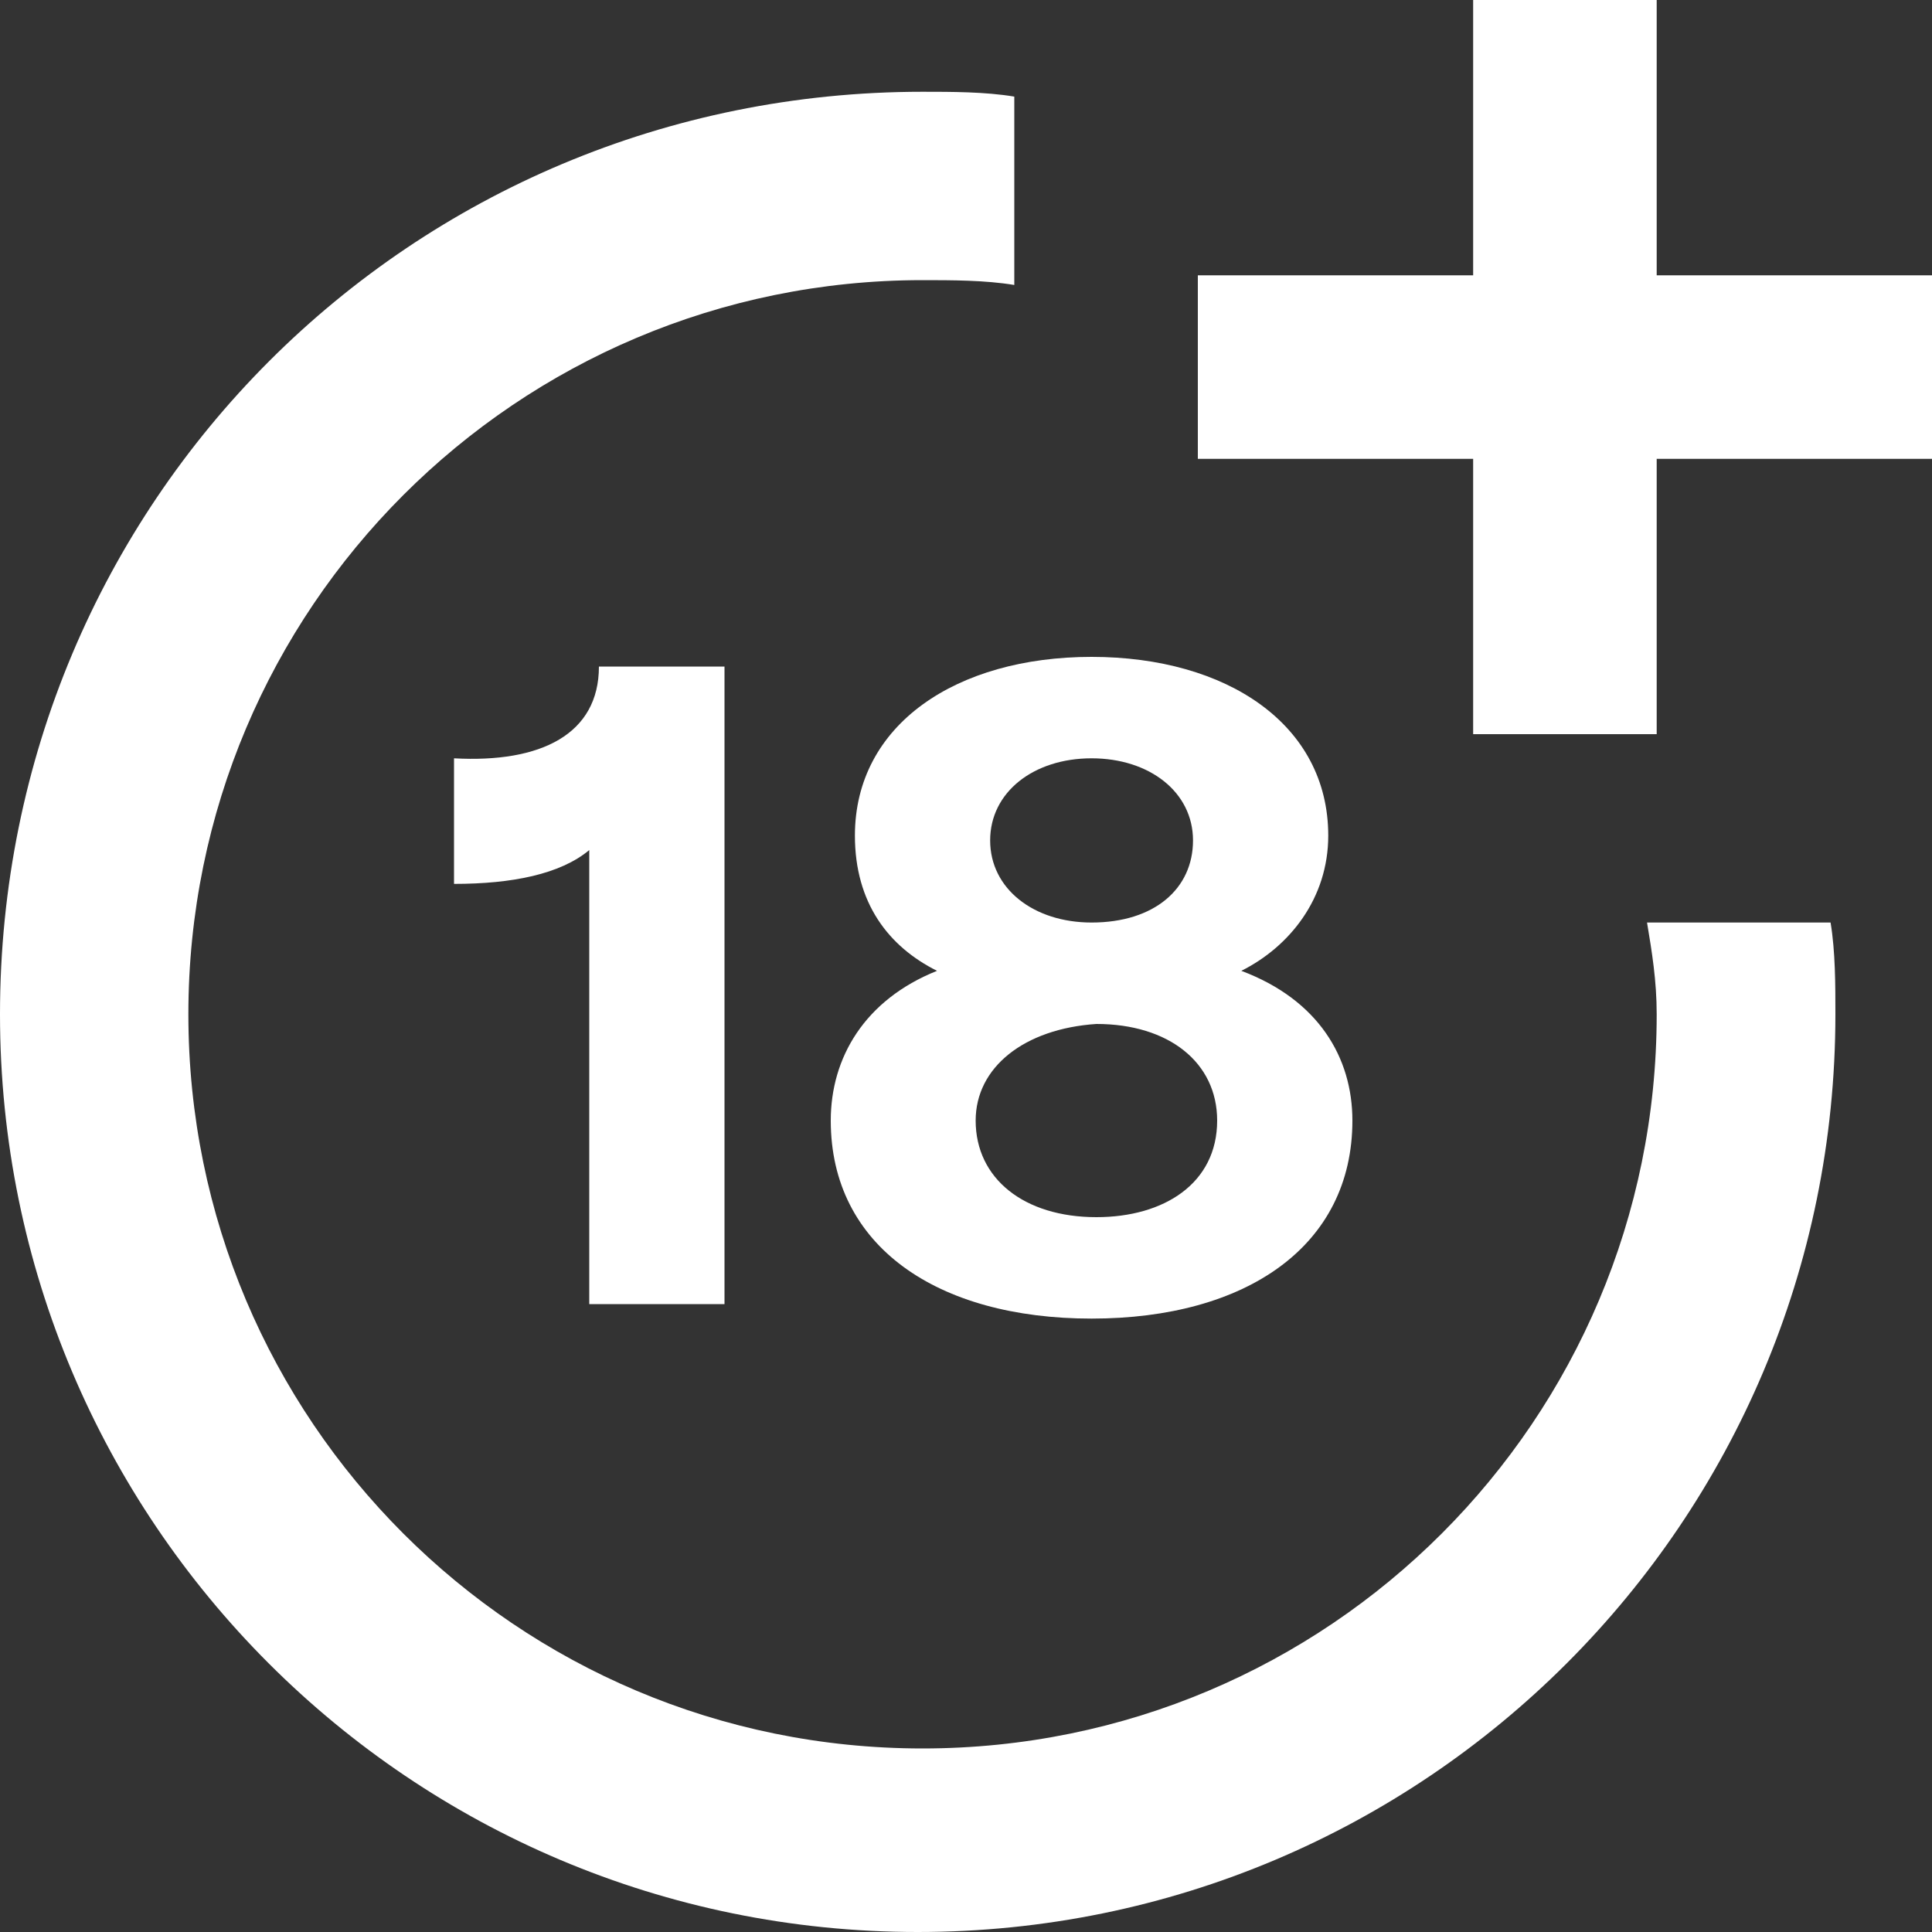 <?xml version="1.0" encoding="utf-8"?>
<!-- Generator: Adobe Illustrator 27.9.0, SVG Export Plug-In . SVG Version: 6.00 Build 0)  -->
<svg version="1.1" id="Warstwa_1" xmlns="http://www.w3.org/2000/svg" xmlns:xlink="http://www.w3.org/1999/xlink" x="0px" y="0px"
	 viewBox="0 0 40 40" style="enable-background:new 0 0 40 40;" xml:space="preserve">
<rect x="0" y="0" width="40" height="40" fill="#333333" stroke="none"/>
<style type="text/css">
	.st0{fill-rule:evenodd;clip-rule:evenodd;fill:#FFFFFF;}
</style>
<path class="st0" d="M30.5,9.5v5.7h3.8V9.5H40V5.7h-5.7V0h-3.8v5.7h-5.7v3.8H30.5z M34.3,21c0,8.4-6.8,15.2-15.2,15.2
	c-8.4,0-15.2-6.8-15.2-15.2c0-8.4,6.8-15.2,15.2-15.2c0.6,0,1.3,0,1.9,0.1V2c-0.6-0.1-1.3-0.1-1.9-0.1C8.5,1.9,0,10.4,0,21
	c0,10.5,8.5,19,19,19c10.5,0,19-8.5,19-19c0-0.6,0-1.3-0.1-1.9h-3.8C34.2,19.7,34.3,20.3,34.3,21z M28,23.2c0,2.6-2.2,4.1-5.4,4.1
	c-3.2,0-5.4-1.5-5.4-4.1c0-1.3,0.7-2.5,2.2-3.1c-1-0.5-1.7-1.4-1.7-2.8c0-2.3,2.1-3.7,4.9-3.7c2.8,0,4.9,1.4,4.9,3.7
	c0,1.3-0.8,2.3-1.8,2.8C27.3,20.7,28,21.9,28,23.2z M20.5,17.4c0,1,0.9,1.7,2.1,1.7c1.3,0,2.1-0.7,2.1-1.7c0-1-0.9-1.7-2.1-1.7
	C21.4,15.7,20.5,16.4,20.5,17.4z M20.2,23.2c0,1.2,1,2,2.5,2c1.4,0,2.5-0.7,2.5-2c0-1.2-1-2-2.5-2C21.2,21.3,20.2,22.1,20.2,23.2z
	 M15,13.8v13.2h-2.8v-9.4c-0.6,0.5-1.6,0.7-2.8,0.7v-2.6c1.8,0.1,3-0.5,3-1.9H15z"/>
</svg>
